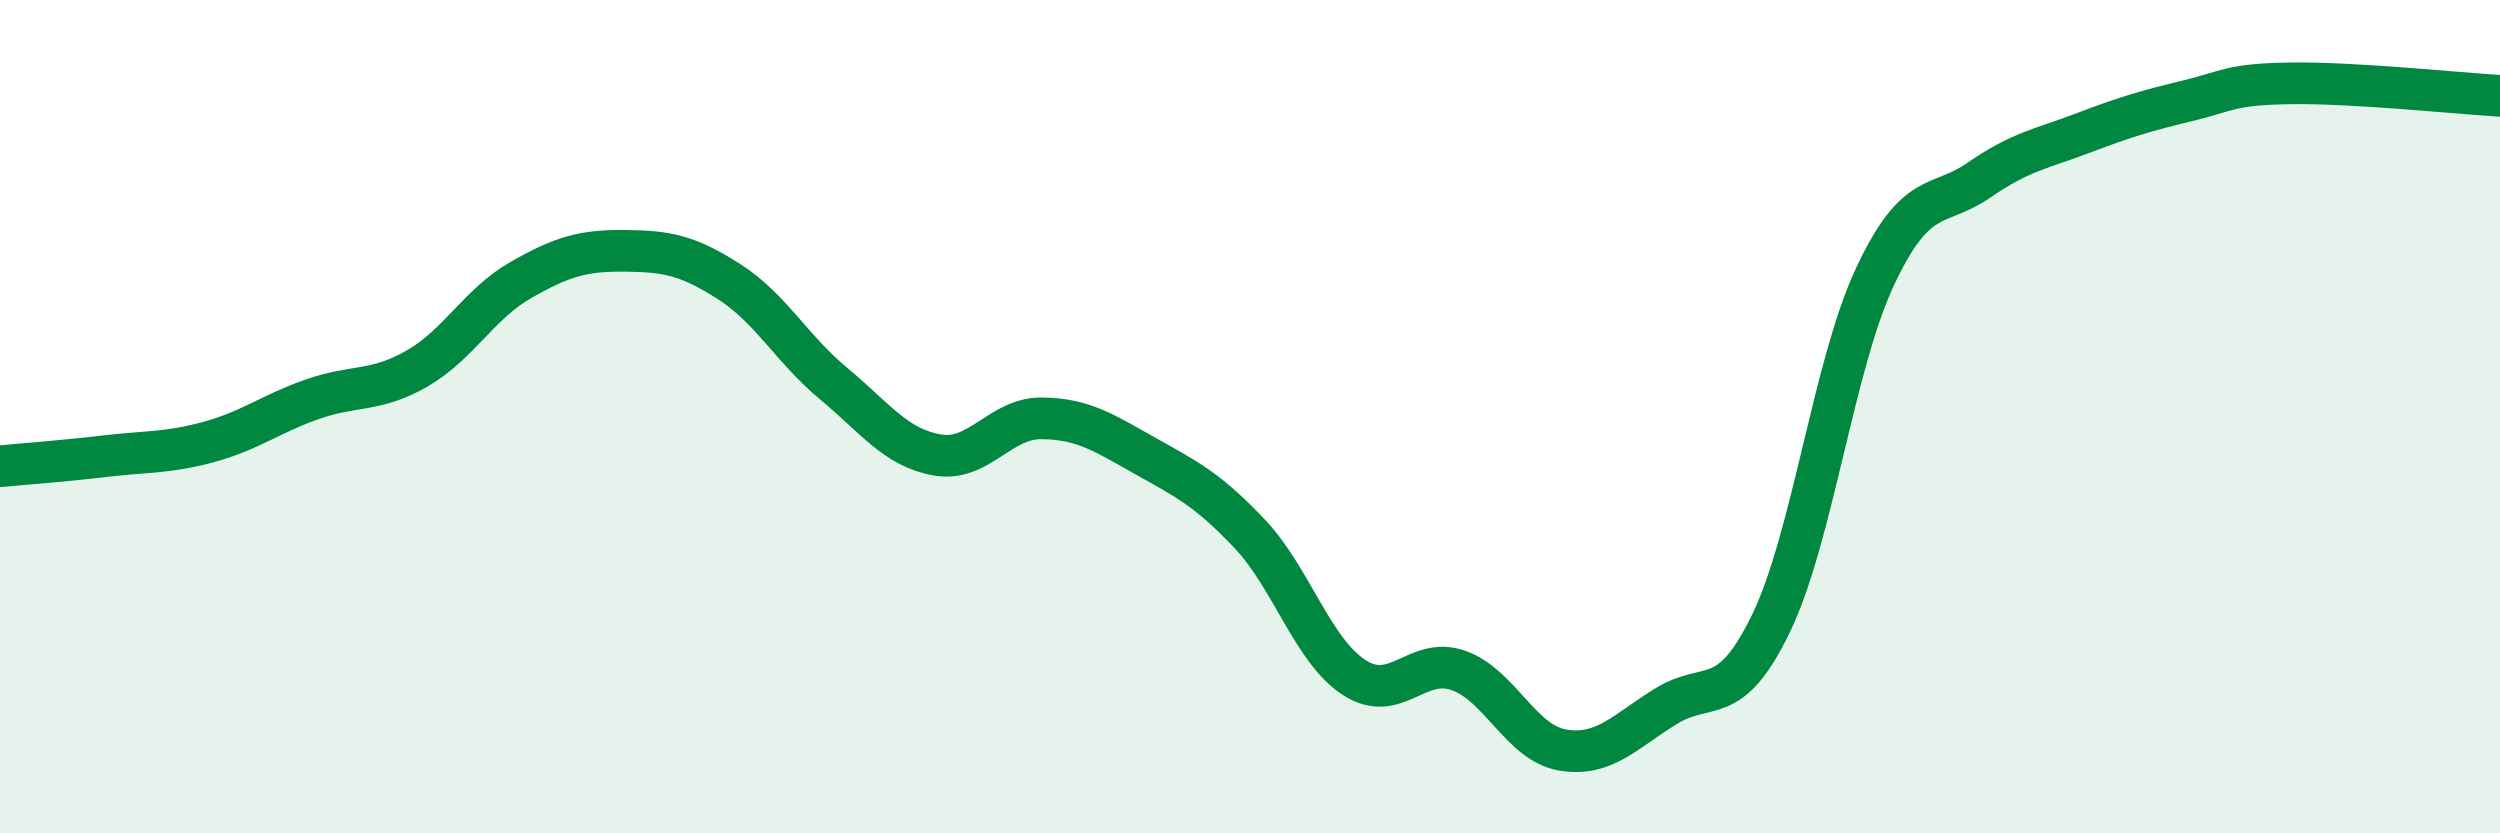 
    <svg width="60" height="20" viewBox="0 0 60 20" xmlns="http://www.w3.org/2000/svg">
      <path
        d="M 0,11.19 C 0.5,11.14 1.5,11.07 2.5,10.95 C 3.5,10.83 4,10.88 5,10.61 C 6,10.34 6.5,9.93 7.5,9.58 C 8.5,9.23 9,9.42 10,8.85 C 11,8.28 11.5,7.29 12.5,6.72 C 13.5,6.15 14,6.01 15,6.02 C 16,6.03 16.5,6.12 17.5,6.76 C 18.5,7.4 19,8.37 20,9.2 C 21,10.03 21.5,10.75 22.5,10.92 C 23.5,11.09 24,10.03 25,10.04 C 26,10.05 26.5,10.39 27.5,10.95 C 28.5,11.51 29,11.76 30,12.82 C 31,13.88 31.5,15.61 32.5,16.26 C 33.5,16.91 34,15.74 35,16.09 C 36,16.44 36.5,17.83 37.5,18 C 38.5,18.17 39,17.55 40,16.94 C 41,16.33 41.5,17.03 42.5,14.97 C 43.5,12.91 44,8.77 45,6.64 C 46,4.51 46.5,5.01 47.5,4.32 C 48.5,3.63 49,3.57 50,3.19 C 51,2.81 51.5,2.66 52.5,2.42 C 53.5,2.18 53.5,2.02 55,2 C 56.5,1.98 59,2.24 60,2.3L60 20L0 20Z"
        fill="#008740"
        opacity="0.1"
        stroke-linecap="round"
        stroke-linejoin="round"
      />
      <path
        d="M 0,11.19 C 0.5,11.14 1.5,11.07 2.5,10.95 C 3.5,10.83 4,10.88 5,10.61 C 6,10.34 6.5,9.93 7.5,9.58 C 8.5,9.23 9,9.42 10,8.85 C 11,8.28 11.5,7.29 12.5,6.72 C 13.5,6.15 14,6.01 15,6.02 C 16,6.03 16.5,6.12 17.5,6.76 C 18.5,7.4 19,8.37 20,9.2 C 21,10.03 21.5,10.75 22.5,10.92 C 23.5,11.09 24,10.03 25,10.04 C 26,10.05 26.5,10.39 27.5,10.95 C 28.5,11.51 29,11.76 30,12.82 C 31,13.88 31.5,15.61 32.5,16.26 C 33.5,16.91 34,15.74 35,16.09 C 36,16.44 36.5,17.83 37.5,18 C 38.5,18.17 39,17.55 40,16.94 C 41,16.33 41.5,17.03 42.5,14.97 C 43.5,12.91 44,8.77 45,6.64 C 46,4.51 46.5,5.01 47.5,4.32 C 48.5,3.63 49,3.57 50,3.19 C 51,2.81 51.5,2.66 52.5,2.42 C 53.5,2.18 53.5,2.02 55,2 C 56.5,1.98 59,2.24 60,2.3"
        stroke="#008740"
        stroke-width="1"
        fill="none"
        stroke-linecap="round"
        stroke-linejoin="round"
      />
    </svg>
  